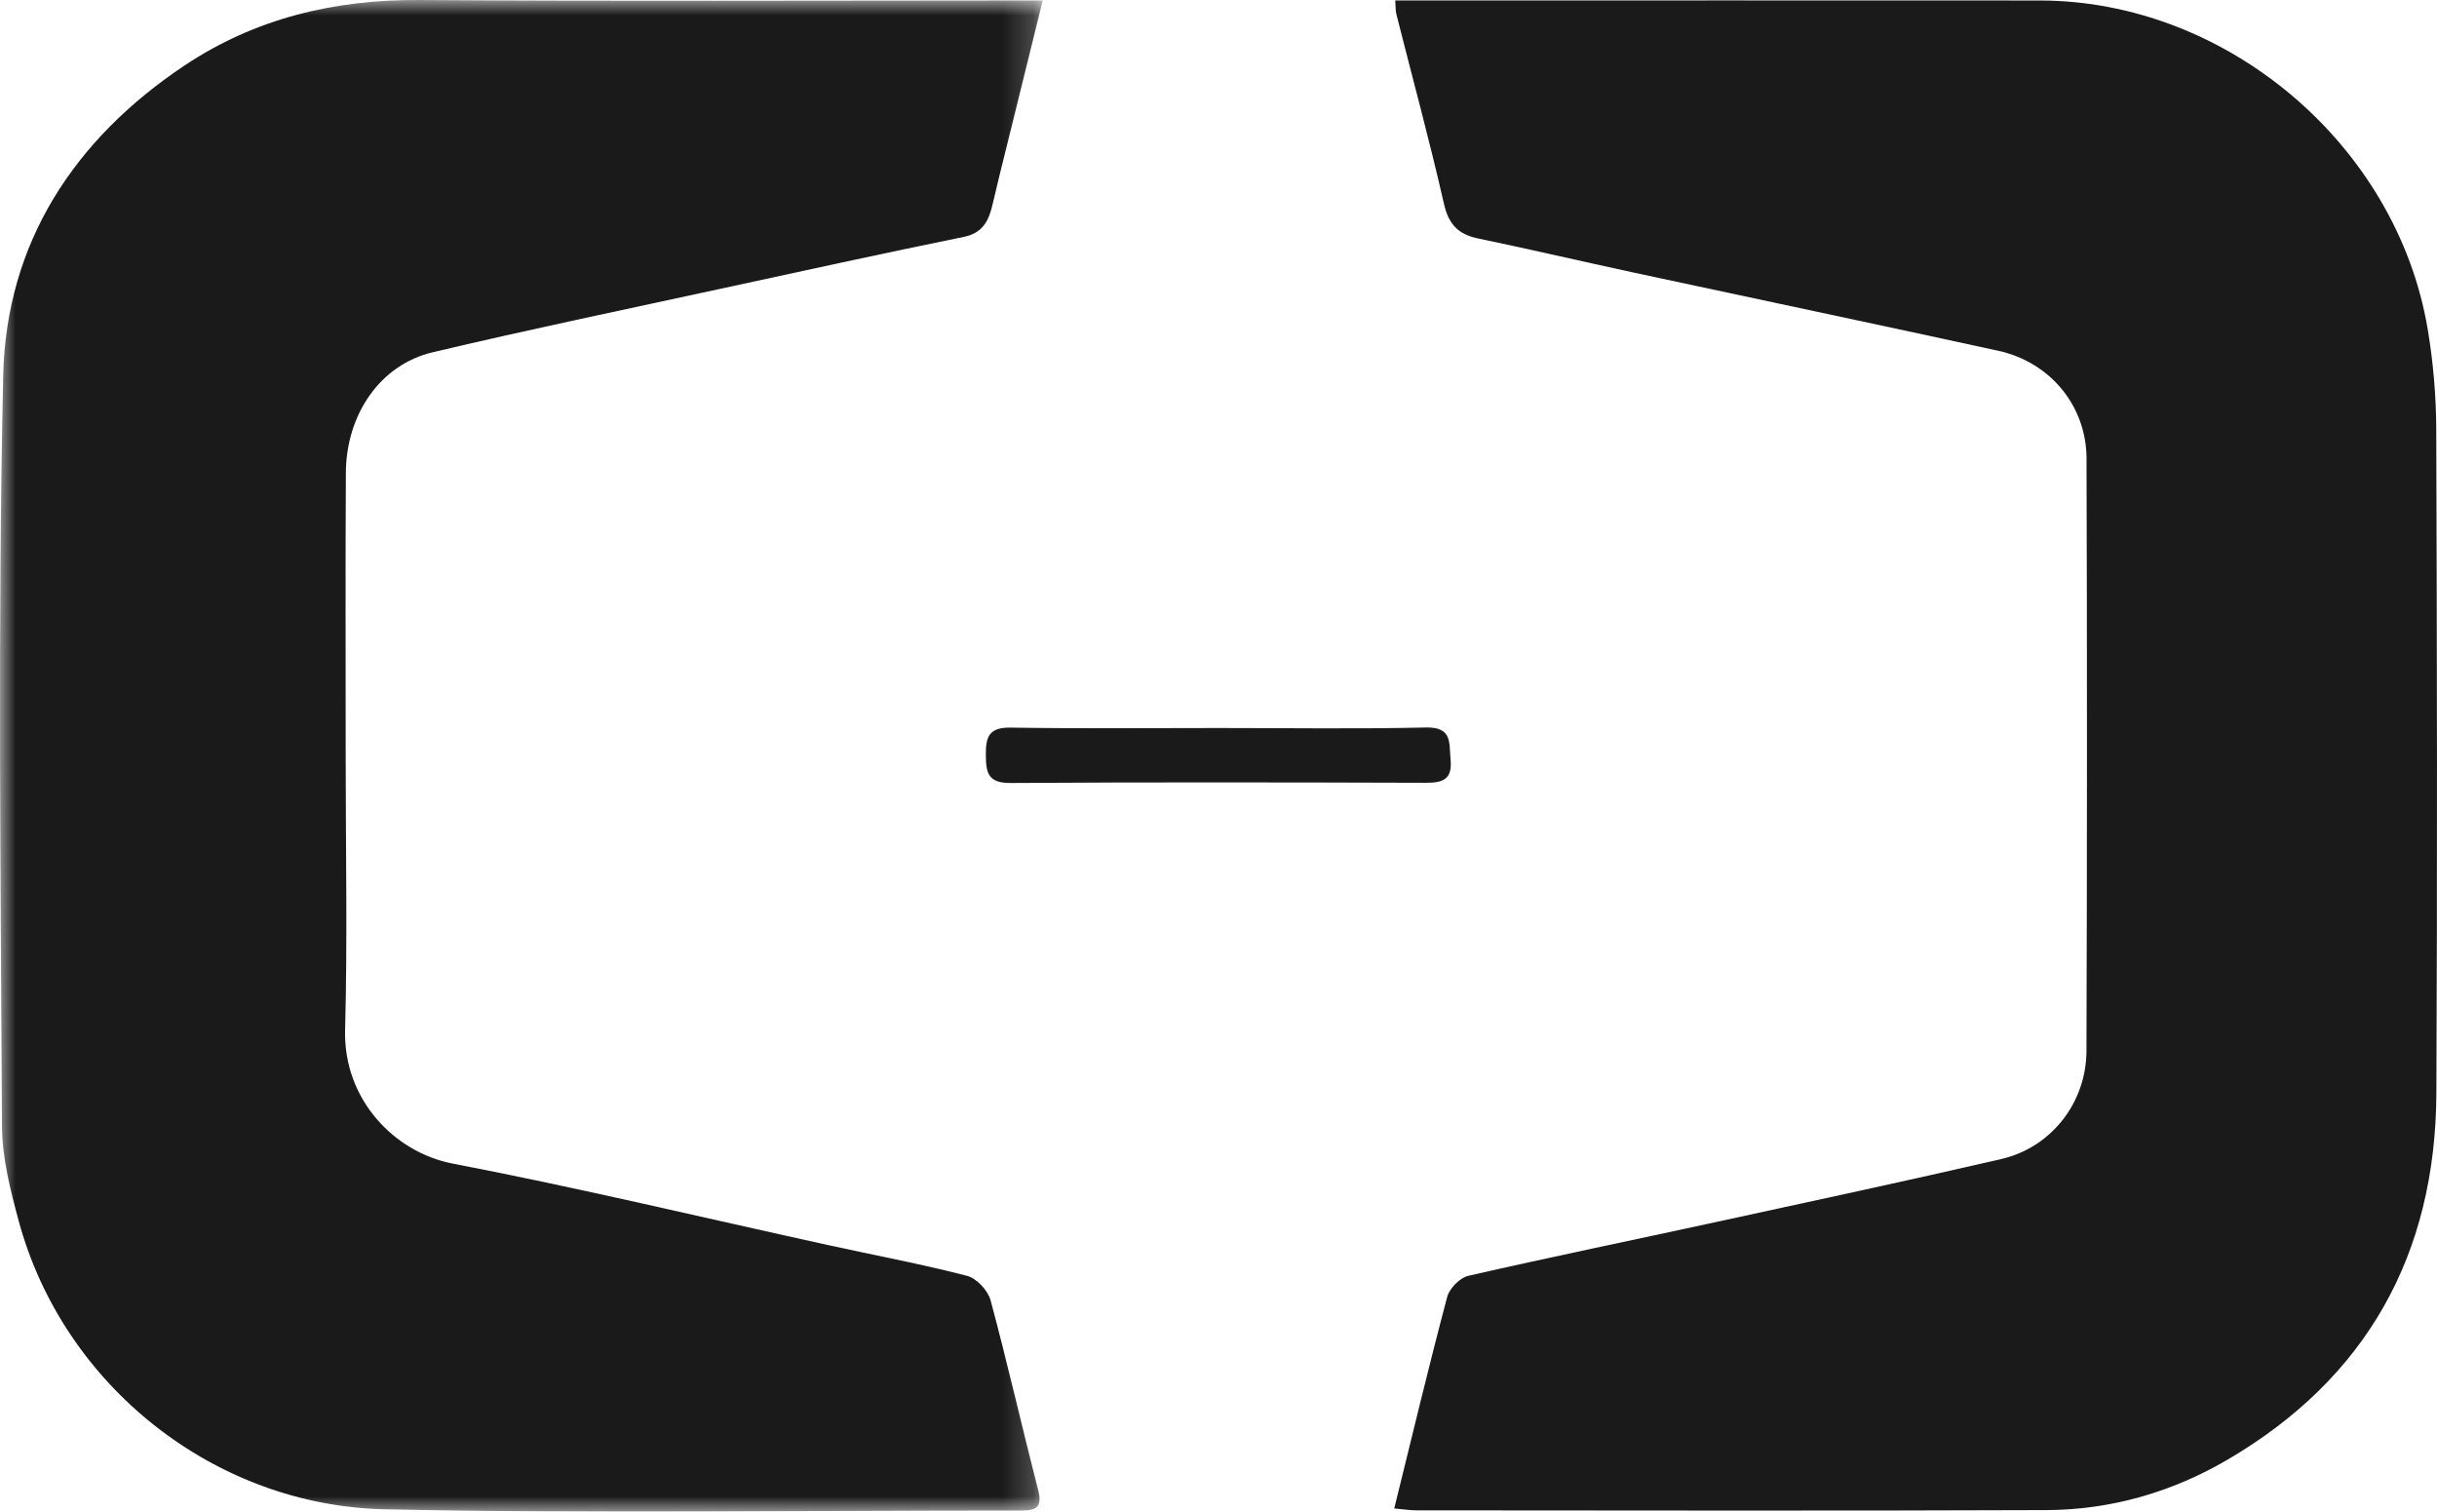 <?xml version="1.0" encoding="UTF-8"?>
<svg width="79px" height="49px" viewBox="0 0 79 49" version="1.1" xmlns="http://www.w3.org/2000/svg" xmlns:xlink="http://www.w3.org/1999/xlink">
    <title>编组</title>
    <defs>
        <polygon id="path-1" points="-6.28063052e-16 0 33.802 0 33.802 49 -6.28063052e-16 49"></polygon>
    </defs>
    <g id="中文版" stroke="none" stroke-width="1" fill="none" fill-rule="evenodd">
        <g id="北鲲云_主页" transform="translate(-616, -6803)">
            <g id="编组-8" transform="translate(0, 6652)">
                <g id="编组" transform="translate(616, 151)">
                    <path d="M78.976,13.932 C78.972,12.843 78.879,11.741 78.698,10.667 C77.689,4.679 72.169,0.02 66.122,0.016 C59.443,0.011 52.765,0.015 46.087,0.015 L45.229,0.015 C45.245,0.223 45.238,0.349 45.267,0.465 C45.784,2.51 46.34,4.545 46.807,6.6 C46.96,7.278 47.273,7.596 47.921,7.731 C49.604,8.08 51.277,8.473 52.957,8.835 C56.896,9.682 60.839,10.511 64.776,11.37 C66.454,11.736 67.634,13.149 67.639,14.862 C67.659,21.263 67.657,27.665 67.637,34.067 C67.632,35.748 66.489,37.198 64.876,37.57 C61.79,38.283 58.693,38.947 55.599,39.619 C52.931,40.199 50.258,40.748 47.597,41.356 C47.325,41.419 46.987,41.762 46.914,42.038 C46.321,44.27 45.785,46.517 45.197,48.897 C45.488,48.922 45.705,48.958 45.923,48.958 C52.728,48.961 59.534,48.977 66.339,48.95 C68.424,48.942 70.407,48.369 72.2,47.321 C76.72,44.68 78.956,40.661 78.98,35.433 C79.013,28.266 79,21.099 78.976,13.932" id="Fill-1" fill="#1A1A1A"></path>
                    <g transform="translate(-0, 0)">
                        <mask id="mask-2" fill="white">
                            <use xlink:href="#path-1"></use>
                        </mask>
                        <g id="Clip-4"></g>
                        <path d="M32.111,42.148 C32.025,41.83 31.659,41.437 31.352,41.357 C29.863,40.973 28.348,40.689 26.844,40.359 C22.787,39.47 18.745,38.5 14.667,37.716 C12.806,37.358 11.127,35.655 11.187,33.384 C11.266,30.454 11.206,27.519 11.206,24.586 C11.207,21.5 11.194,18.414 11.212,15.328 C11.222,13.429 12.328,11.821 14.023,11.42 C17.13,10.683 20.257,10.034 23.378,9.356 C25.998,8.788 28.618,8.214 31.245,7.678 C31.895,7.545 32.066,7.111 32.189,6.572 C32.331,5.953 32.487,5.337 32.64,4.72 C33.015,3.199 33.391,1.678 33.802,0.015 L32.804,0.015 C26.405,0.015 20.006,0.045 13.608,-0 C10.841,-0.019 8.275,0.592 5.975,2.128 C2.405,4.511 0.199,7.875 0.104,12.177 C-0.076,20.284 0.024,28.397 0.064,36.507 C0.069,37.529 0.334,38.569 0.604,39.568 C2.05,44.924 6.96,48.806 12.48,48.924 C19.358,49.072 26.242,48.957 33.123,48.965 C33.639,48.966 33.789,48.819 33.651,48.282 C33.123,46.241 32.66,44.183 32.111,42.148" id="Fill-3" fill="#1A1A1A" mask="url(#mask-2)"></path>
                    </g>
                    <path d="M47.023,24.617 C46.971,24.076 47.086,23.562 46.223,23.582 C43.994,23.633 41.764,23.599 39.533,23.599 C37.278,23.599 35.022,23.621 32.767,23.586 C32.103,23.576 31.953,23.837 31.958,24.443 C31.962,25.034 32.009,25.385 32.758,25.381 C37.243,25.351 41.728,25.361 46.214,25.374 C46.765,25.376 47.086,25.276 47.023,24.617" id="Fill-5" fill="#1A1A1A"></path>
                </g>
            </g>
        </g>
    </g>
</svg>